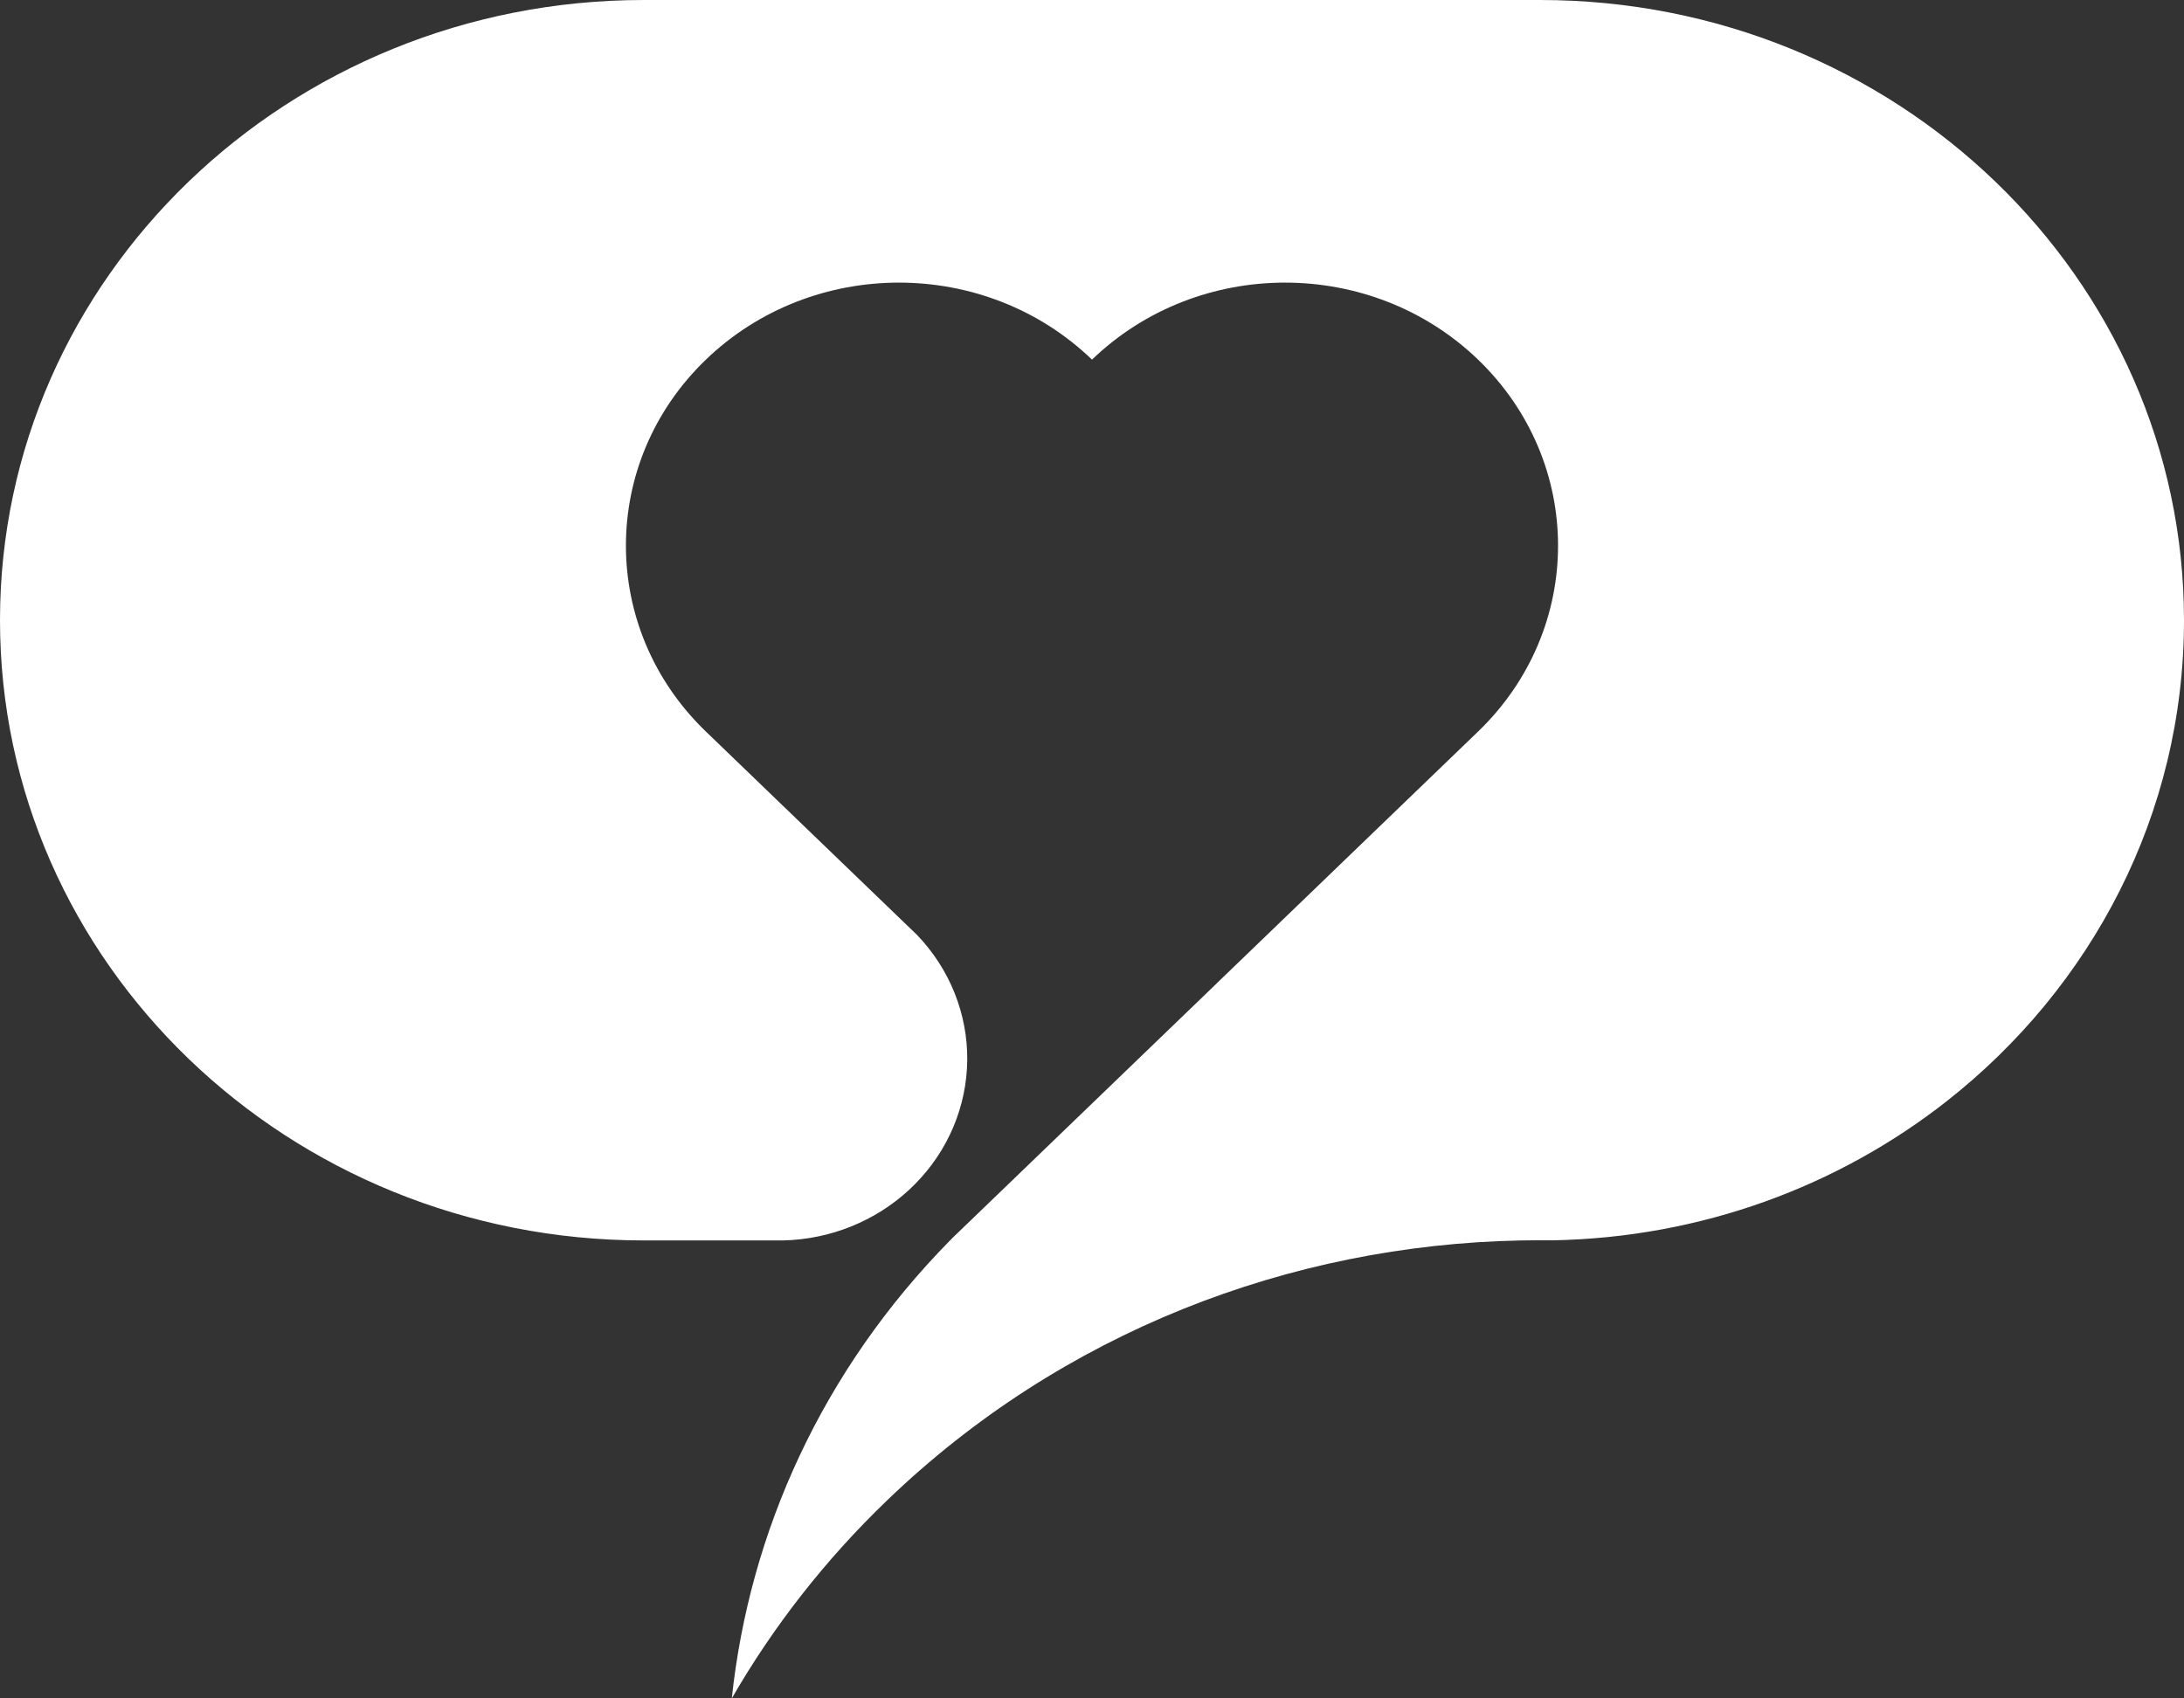 <svg width="72" height="56" viewBox="0 0 72 56" fill="none" xmlns="http://www.w3.org/2000/svg">
<rect x="0" y="0" width="72" height="56" fill="#333333" stroke="none"/>
<path d="M72 20.451C72 26.849 68.95 32.561 64.175 36.311C60.615 39.106 56.098 40.81 51.169 40.897C50.821 40.893 50.473 40.894 50.125 40.901C42.546 41.051 35.014 43.912 29.231 49.484C27.222 51.416 25.503 53.609 24.125 56C24.706 50.52 27.104 45.184 31.319 40.901C31.347 40.872 31.375 40.844 31.403 40.815L32.259 39.991L40.108 32.428L40.107 32.427L48.728 24.121C52.243 20.735 52.243 15.245 48.728 11.858C45.213 8.472 39.514 8.472 36 11.858C32.485 8.472 26.786 8.472 23.271 11.858C19.756 15.245 19.756 20.735 23.271 24.121L29.884 30.492L30.234 30.829C31.309 31.951 31.901 33.426 31.887 34.953C31.873 36.481 31.255 37.946 30.159 39.049L29.964 39.237C28.846 40.27 27.367 40.864 25.818 40.9H21.227C9.503 40.9 0 31.744 0 20.45C0 9.156 9.503 0 21.227 0H50.773C62.496 0.001 72 9.157 72 20.451Z" fill="white"/>
</svg>
